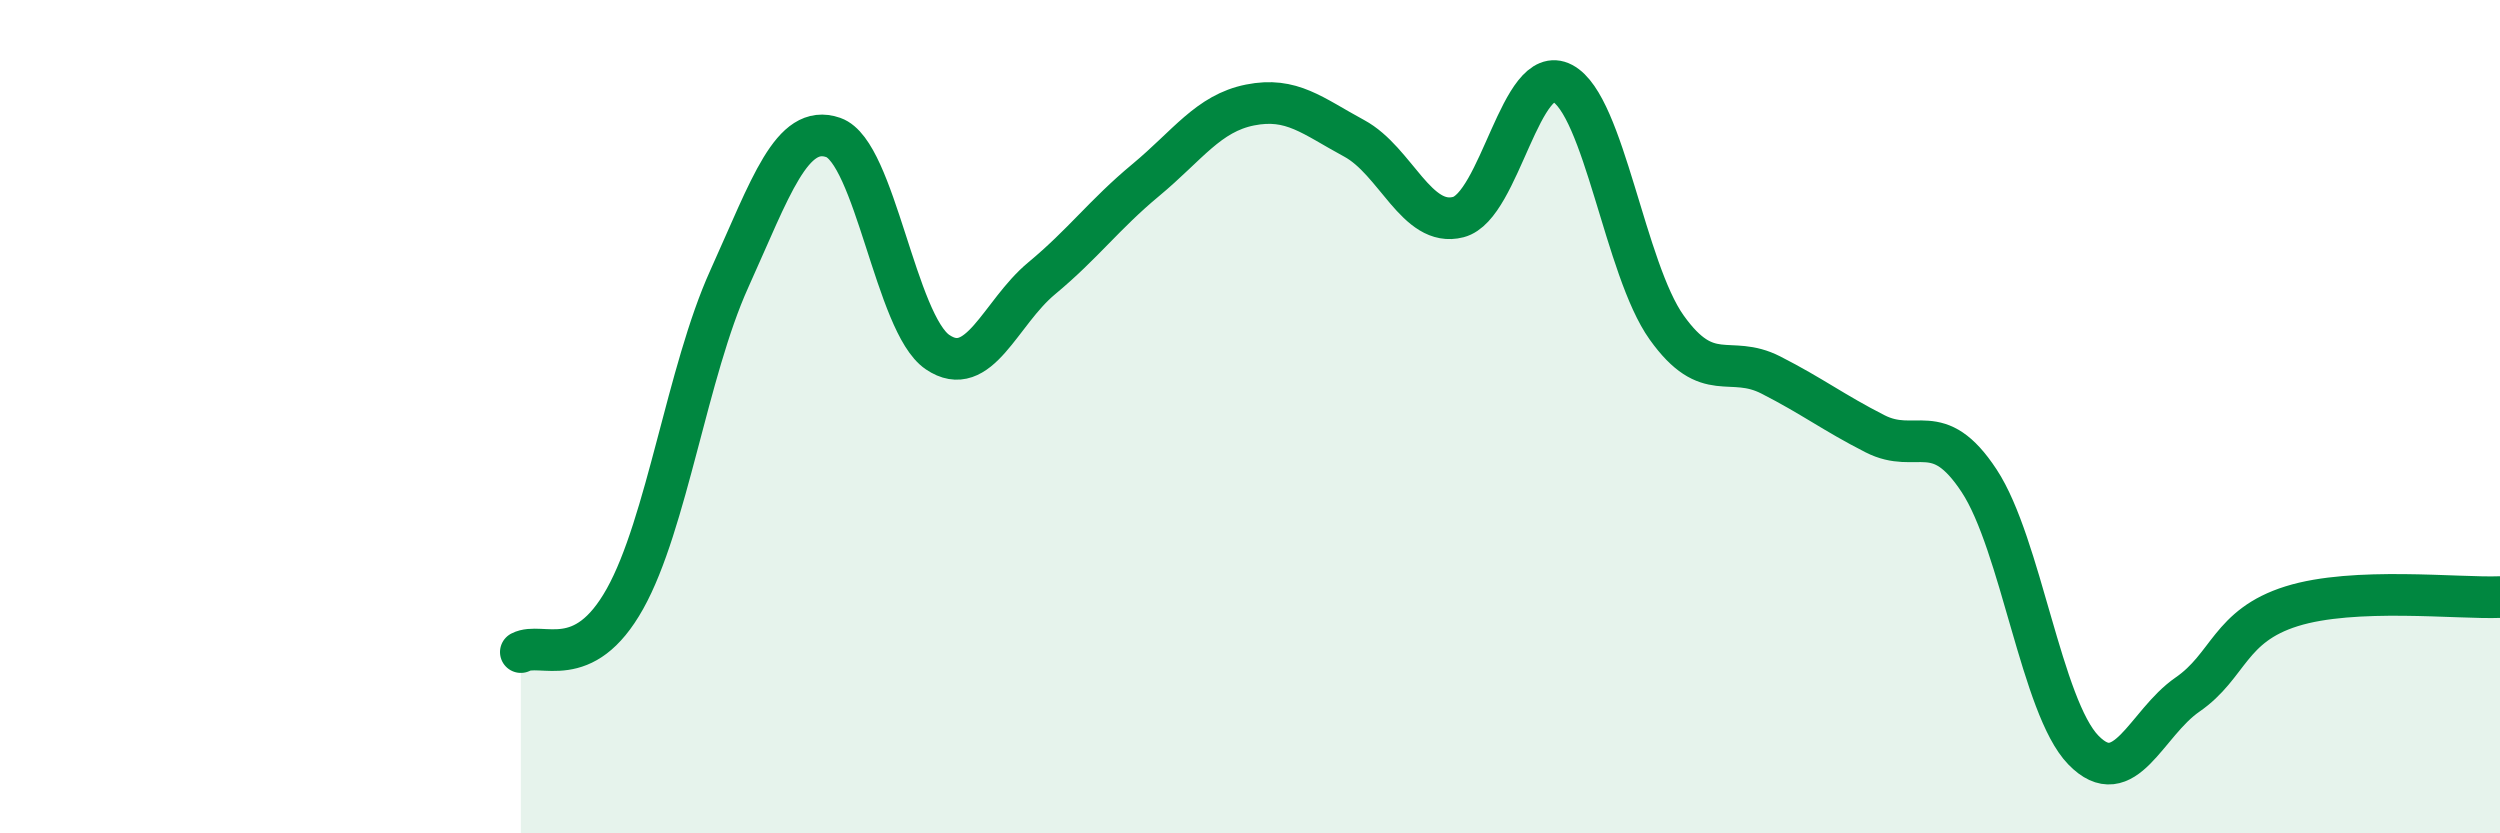 
    <svg width="60" height="20" viewBox="0 0 60 20" xmlns="http://www.w3.org/2000/svg">
      <path
        d="M 12.5,15.65 C 13,15.39 14,16.16 15,14.37 C 16,12.58 16.5,8.91 17.5,6.7 C 18.5,4.49 19,2.95 20,3.3 C 21,3.65 21.5,7.77 22.5,8.45 C 23.5,9.13 24,7.51 25,6.68 C 26,5.85 26.5,5.15 27.5,4.32 C 28.5,3.49 29,2.72 30,2.52 C 31,2.32 31.5,2.78 32.5,3.32 C 33.5,3.86 34,5.47 35,5.21 C 36,4.95 36.5,1.47 37.5,2 C 38.5,2.53 39,6.46 40,7.86 C 41,9.26 41.5,8.49 42.5,9 C 43.5,9.51 44,9.9 45,10.41 C 46,10.92 46.5,10.02 47.5,11.54 C 48.5,13.06 49,16.97 50,18 C 51,19.03 51.5,17.36 52.5,16.67 C 53.5,15.98 53.5,15.02 55,14.55 C 56.5,14.08 59,14.37 60,14.33L60 20L12.5 20Z"
        fill="#008740"
        opacity="0.1"
        stroke-linecap="round"
        stroke-linejoin="round"
      />
      <path
        d="M 12.5,15.65 C 13,15.39 14,16.16 15,14.37 C 16,12.58 16.5,8.91 17.5,6.7 C 18.5,4.49 19,2.95 20,3.3 C 21,3.65 21.5,7.77 22.5,8.45 C 23.5,9.13 24,7.51 25,6.68 C 26,5.85 26.5,5.15 27.5,4.32 C 28.5,3.49 29,2.72 30,2.52 C 31,2.32 31.5,2.78 32.5,3.32 C 33.5,3.86 34,5.47 35,5.21 C 36,4.95 36.5,1.47 37.5,2 C 38.5,2.53 39,6.46 40,7.86 C 41,9.26 41.5,8.49 42.5,9 C 43.5,9.51 44,9.9 45,10.41 C 46,10.92 46.5,10.02 47.5,11.54 C 48.5,13.06 49,16.97 50,18 C 51,19.03 51.5,17.36 52.5,16.67 C 53.5,15.98 53.5,15.02 55,14.55 C 56.5,14.08 59,14.37 60,14.33"
        stroke="#008740"
        stroke-width="1"
        fill="none"
        stroke-linecap="round"
        stroke-linejoin="round"
      />
    </svg>
  